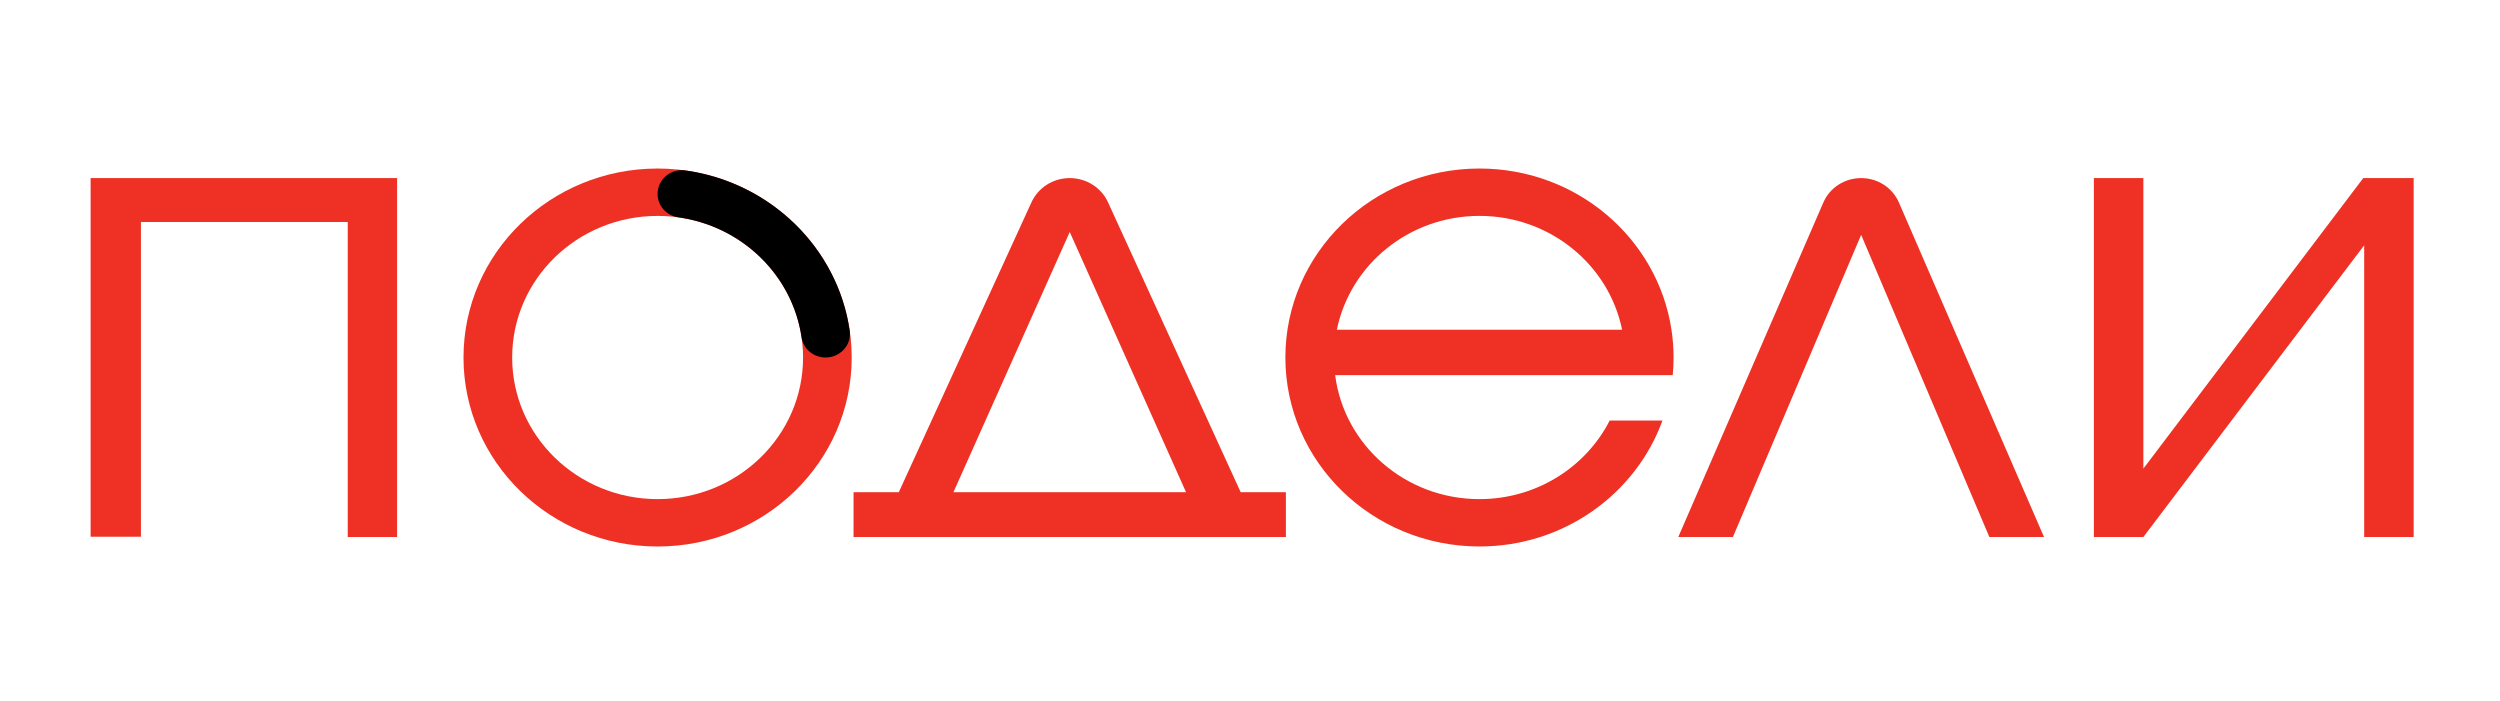 <svg width="107" height="30" viewBox="0 0 107 30" fill="none" xmlns="http://www.w3.org/2000/svg">
<path d="M16.995 22.984C16.995 17.839 16.995 12.728 16.995 7.62C12.598 7.62 8.24 7.62 3.878 7.62C3.878 12.76 3.878 17.86 3.878 22.972C4.595 22.972 5.29 22.972 6.032 22.972C6.032 18.458 6.032 13.984 6.032 9.502C8.997 9.502 11.914 9.502 14.883 9.502C14.883 14.008 14.883 18.48 14.883 22.983C15.604 22.984 16.272 22.984 16.995 22.984Z" fill="#EE3124"/>
<path d="M71.593 16.057C71.617 15.808 71.629 15.557 71.629 15.301C71.629 14.898 71.598 14.503 71.539 14.114C70.95 10.21 67.495 7.213 63.322 7.213C58.733 7.213 55.014 10.834 55.014 15.301C55.014 19.768 58.733 23.389 63.322 23.389C66.938 23.389 70.013 21.138 71.154 17.998H68.895C67.877 19.992 65.763 21.362 63.32 21.362C60.145 21.362 57.526 19.048 57.145 16.057H71.593ZM63.322 9.24C66.343 9.24 68.861 11.336 69.426 14.114H57.217C57.784 11.336 60.3 9.24 63.322 9.24Z" fill="#EE3124"/>
<path d="M53.102 21.067L47.422 8.656C47.135 8.027 46.492 7.622 45.785 7.622C45.078 7.622 44.435 8.027 44.148 8.656L38.468 21.067H36.532V22.985H55.036V21.067H53.102ZM45.785 9.929L50.763 21.067H40.807L45.785 9.929Z" fill="#EE3124"/>
<path d="M87.484 22.985L81.272 8.664C80.997 8.032 80.362 7.622 79.657 7.622C78.951 7.622 78.316 8.032 78.041 8.664L71.83 22.985H74.168L79.657 10.051L85.145 22.985H87.484Z" fill="#EE3124"/>
<path d="M101.187 7.62H101.149L91.736 20.057V7.62H89.618V22.854V22.984H91.736L101.187 10.499V22.984H103.305V7.701V7.62H101.187Z" fill="#EE3124"/>
<path d="M28.146 7.213C23.557 7.213 19.838 10.835 19.838 15.302C19.838 19.769 23.557 23.39 28.146 23.39C32.734 23.39 36.453 19.769 36.453 15.302C36.453 10.835 32.734 7.213 28.146 7.213ZM28.146 21.362C24.708 21.362 21.921 18.648 21.921 15.302C21.921 11.955 24.708 9.241 28.146 9.241C31.583 9.241 34.371 11.955 34.371 15.302C34.371 18.648 31.583 21.362 28.146 21.362Z" fill="#EE3124"/>
<path d="M28.144 8.299C28.144 8.799 28.519 9.23 29.029 9.301C31.759 9.679 33.918 11.781 34.307 14.44C34.38 14.936 34.822 15.301 35.336 15.301C35.964 15.301 36.457 14.762 36.368 14.155C35.851 10.605 32.966 7.796 29.32 7.292C28.698 7.208 28.144 7.687 28.144 8.299Z" fill="#010000"/>
</svg>
